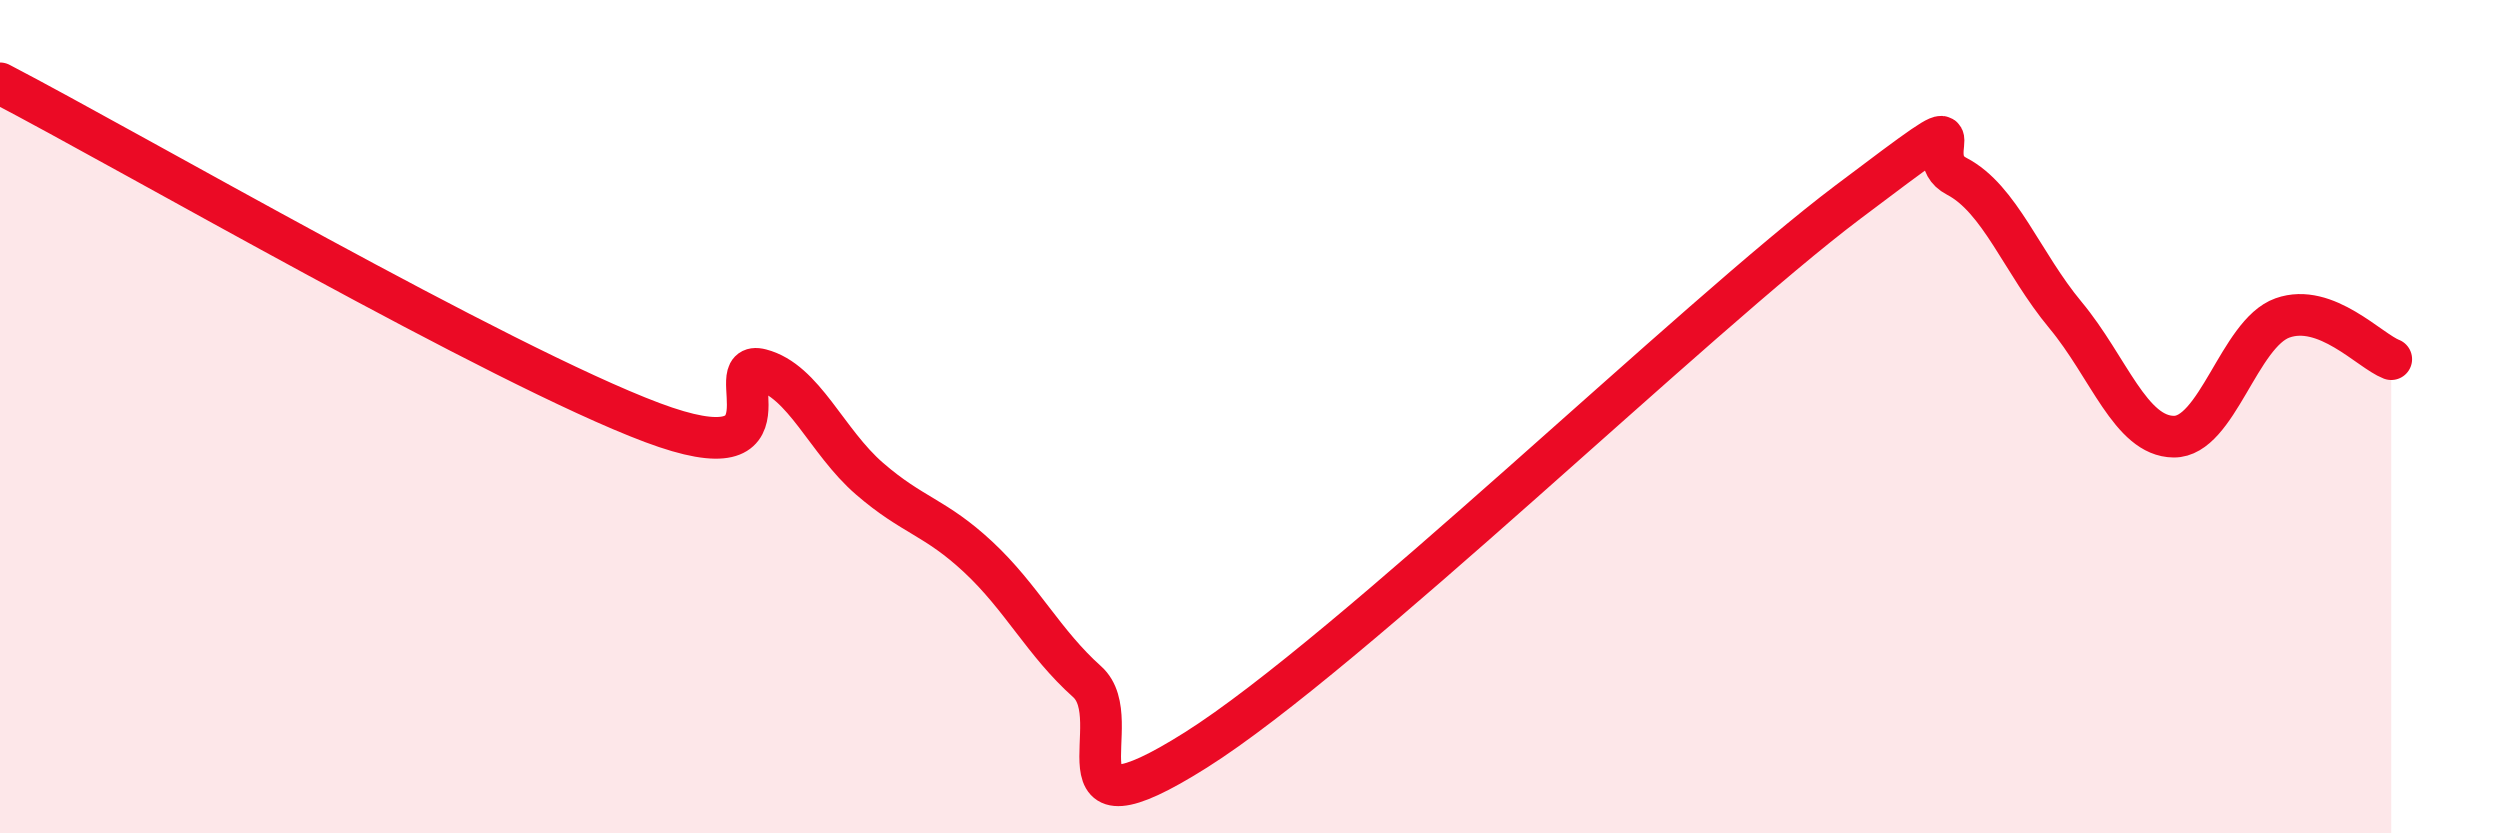 
    <svg width="60" height="20" viewBox="0 0 60 20" xmlns="http://www.w3.org/2000/svg">
      <path
        d="M 0,2 C 3.13,3.63 12,8.77 15.65,10.14 C 19.3,11.51 17.22,8.6 18.26,8.87 C 19.3,9.14 19.83,10.59 20.87,11.49 C 21.91,12.39 22.44,12.4 23.48,13.37 C 24.52,14.34 25.05,15.43 26.09,16.36 C 27.13,17.29 25.05,20.3 28.7,18 C 32.35,15.7 40.7,7.6 44.35,4.85 C 48,2.1 45.92,3.69 46.96,4.23 C 48,4.77 48.53,6.31 49.57,7.56 C 50.61,8.81 51.13,10.47 52.17,10.48 C 53.21,10.49 53.74,8 54.78,7.63 C 55.82,7.26 56.87,8.42 57.39,8.62L57.39 20L0 20Z"
        fill="#EB0A25"
        opacity="0.1"
        stroke-linecap="round"
        stroke-linejoin="round"
      />
      <path
        d="M 0,2 C 3.13,3.63 12,8.77 15.65,10.14 C 19.3,11.51 17.22,8.6 18.26,8.87 C 19.3,9.14 19.83,10.59 20.87,11.49 C 21.91,12.39 22.44,12.4 23.48,13.37 C 24.52,14.34 25.05,15.43 26.09,16.36 C 27.13,17.29 25.05,20.3 28.7,18 C 32.35,15.7 40.7,7.6 44.35,4.85 C 48,2.1 45.92,3.69 46.96,4.23 C 48,4.77 48.53,6.31 49.57,7.56 C 50.61,8.81 51.13,10.47 52.17,10.48 C 53.21,10.49 53.74,8 54.78,7.63 C 55.82,7.26 56.87,8.42 57.39,8.62"
        stroke="#EB0A25"
        stroke-width="1"
        fill="none"
        stroke-linecap="round"
        stroke-linejoin="round"
      />
    </svg>
  